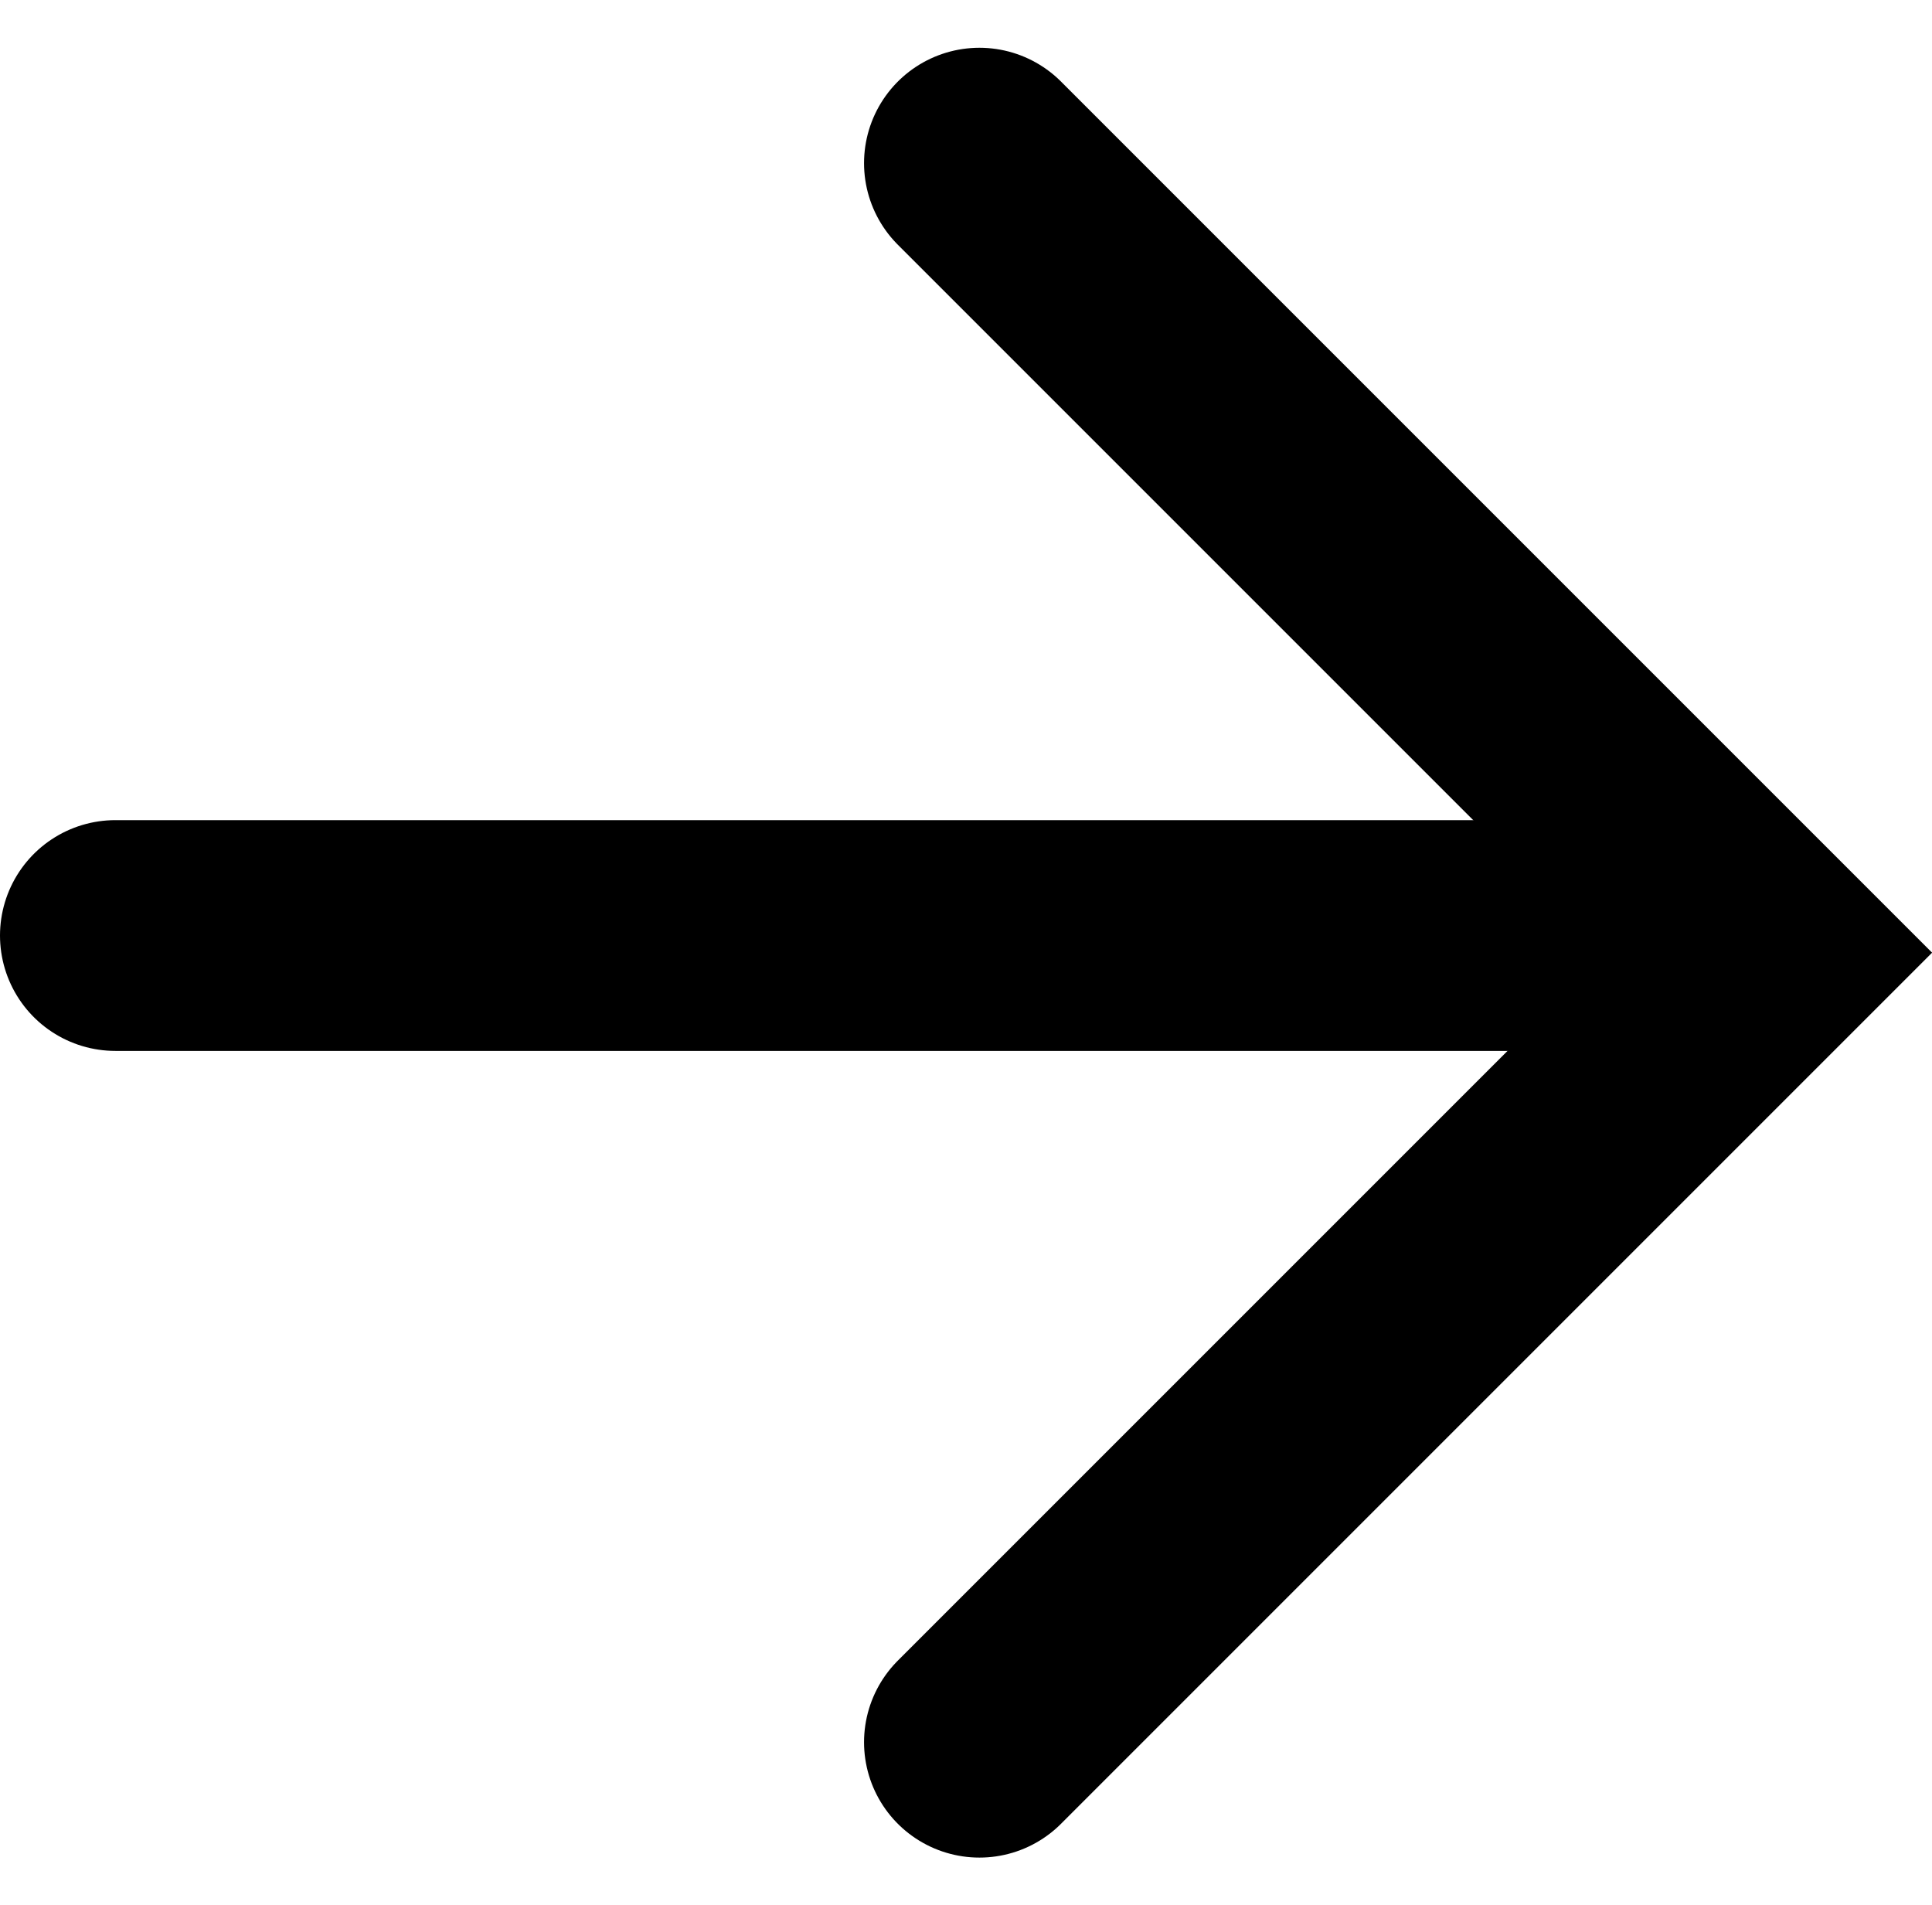 <svg xmlns="http://www.w3.org/2000/svg" width="25.117" height="24.77" viewBox="0 0 25.117 24.77">
  <g id="Group_25261" data-name="Group 25261" transform="translate(1.5 2.121)">
    <path id="Path_15171" data-name="Path 15171" d="M-19930.994,19453.459l10.264,10.264-10.264,10.264" transform="translate(19942.227 -19453.459)" fill="none" stroke="#000" stroke-linecap="round" stroke-width="3"/>
    <line id="Line_260" data-name="Line 260" x1="21" transform="translate(0 10.041)" fill="none" stroke="#000" stroke-linecap="round" stroke-width="3"/>
  </g>
</svg>

